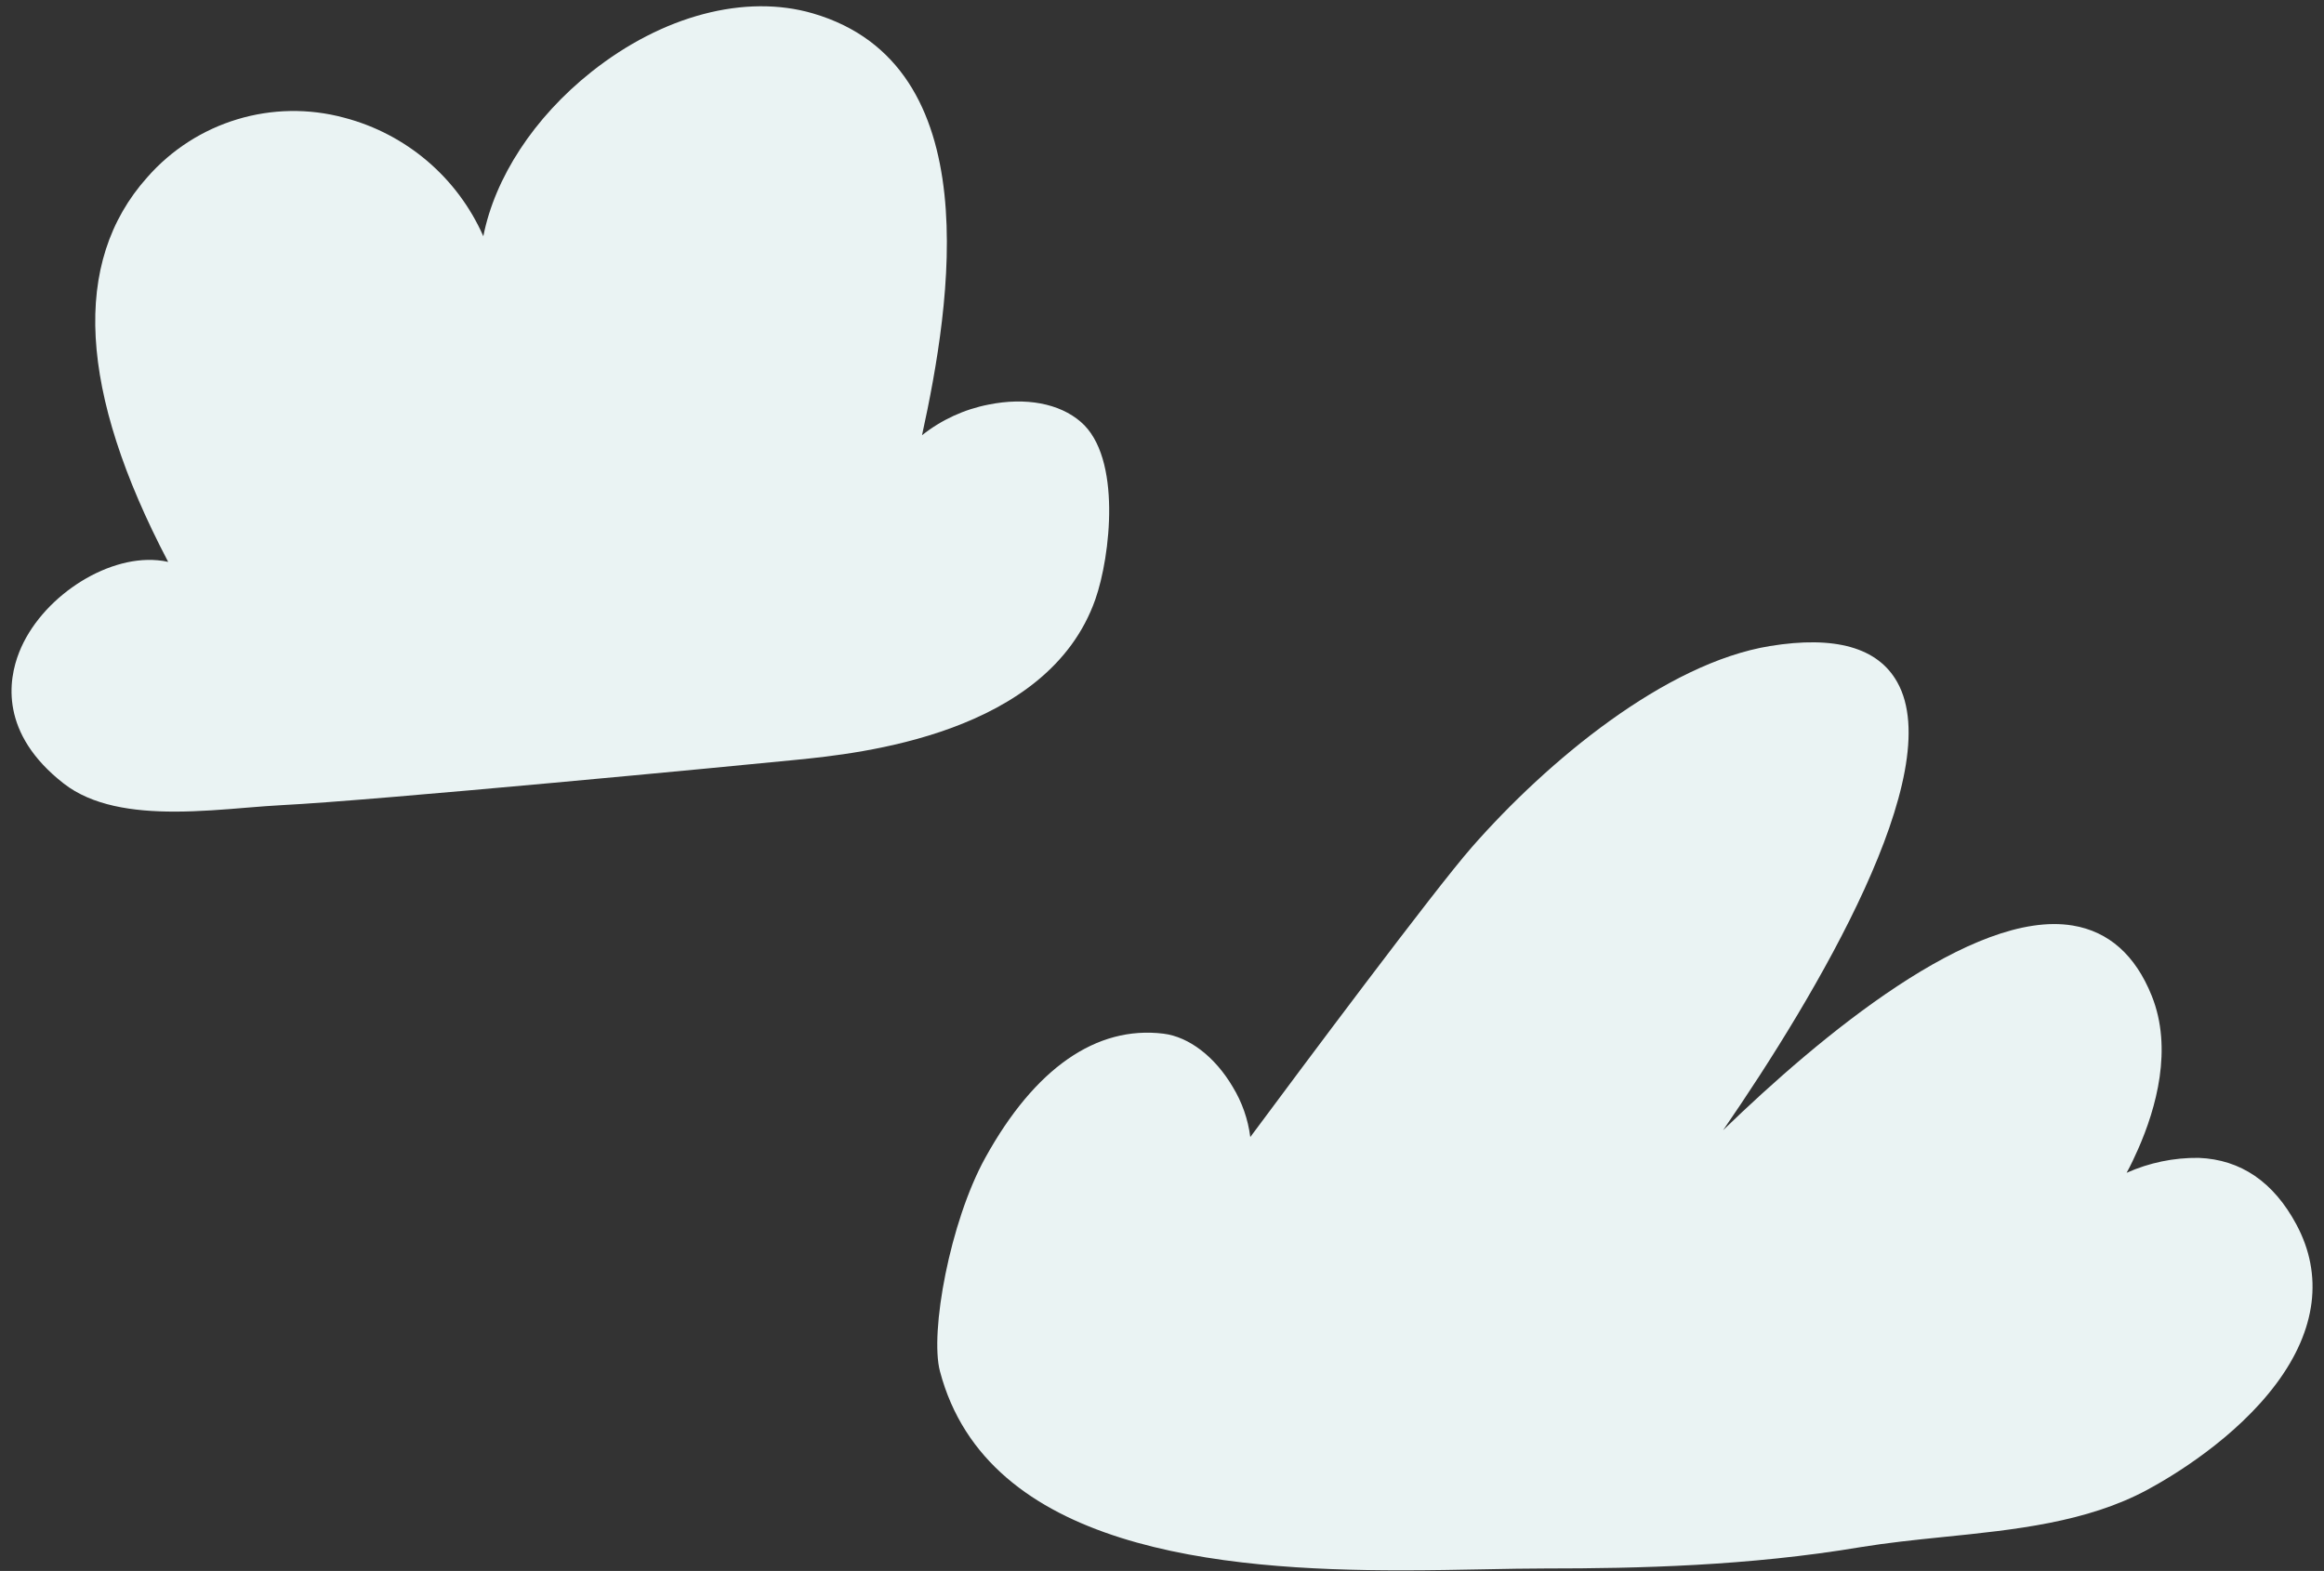 <svg viewBox="36 111 537 363" xmlns="http://www.w3.org/2000/svg" xmlns:xlink="http://www.w3.org/1999/xlink" xmlns:blush="http://design.blush" overflow="visible" width="537px" height="363px"><rect x="36" y="111" width="537" height="363" fill="#333333" stroke="none"/><g id="Background/Clouds" stroke="none" stroke-width="1" fill="none" fill-rule="evenodd"><path d="M289.1,249.49 C292.57,239.61 295.26,216.68 285.74,208.49 C280.79,204.2 273.01,202.75 264.42,204.49 C258.802,205.581 253.53,208.01 249.05,211.57 C255.74,180.99 264.55,126 223.85,114.1 C208.21,109.53 189.08,114.57 172.68,127.59 C159.32,138.2 150.34,152.09 147.68,165.59 C141.708,152.048 129.886,141.967 115.57,138.21 C98.993,133.722 81.307,139.074 70,152 C52.51,171.57 54.16,201.41 74.86,240.84 C74.057,240.655 73.241,240.528 72.42,240.46 C60.28,239.34 45.32,249.29 40.42,261.74 C37.91,268.1 35.9,280.48 50.71,292.04 C57.3,297.19 66.71,298.54 76.32,298.54 C82.04,298.54 87.82,298.06 93.12,297.62 C96.01,297.39 98.75,297.16 101.19,297.04 C122.39,295.99 207.4,287.84 220.11,286.56 C234.42,285.13 278.13,280.71 289.1,249.49 Z" id="Path" fill="#EAF3F3" fill-rule="nonzero"/><path d="M566.65,394 C561.38,384.13 553.78,378.93 544.05,378.55 C538.312,378.481 532.628,379.658 527.39,382 C528.39,380.19 529.24,378.35 530.06,376.5 C534.2,367.1 538.11,353.32 533.19,341.09 C529.42,331.7 523.27,326.24 514.93,324.86 C491.93,321.05 456.74,350.29 434.15,372.16 C455.91,340.58 486.15,289.52 474.39,268.62 C469.91,260.62 460.02,257.83 444.99,260.28 C420.78,264.23 393.53,286.87 376.11,306.74 C367.41,316.66 336.44,358.2 324.9,373.74 C324.382,369.63 322.998,365.676 320.84,362.14 C316.71,355.14 310.71,350.58 304.84,349.85 C289.33,347.95 275.09,357.85 263.67,378.52 C255.47,393.35 250.82,418.88 253.19,427.86 C264.07,469.09 318.02,473.86 359.85,473.86 C366.65,473.86 373.14,473.73 379.06,473.62 C384.11,473.52 388.89,473.43 393.06,473.43 C414.56,473.43 440.06,472.84 465.92,468.5 C472.05,467.5 478.39,466.83 485.09,466.15 C501.38,464.5 518.22,462.79 532.22,455.22 C538,452.1 552.52,443.42 562,430.7 C571.24,418.29 572.85,405.6 566.65,394 Z" id="Path" fill="#EAF3F3" fill-rule="nonzero"/></g></svg>